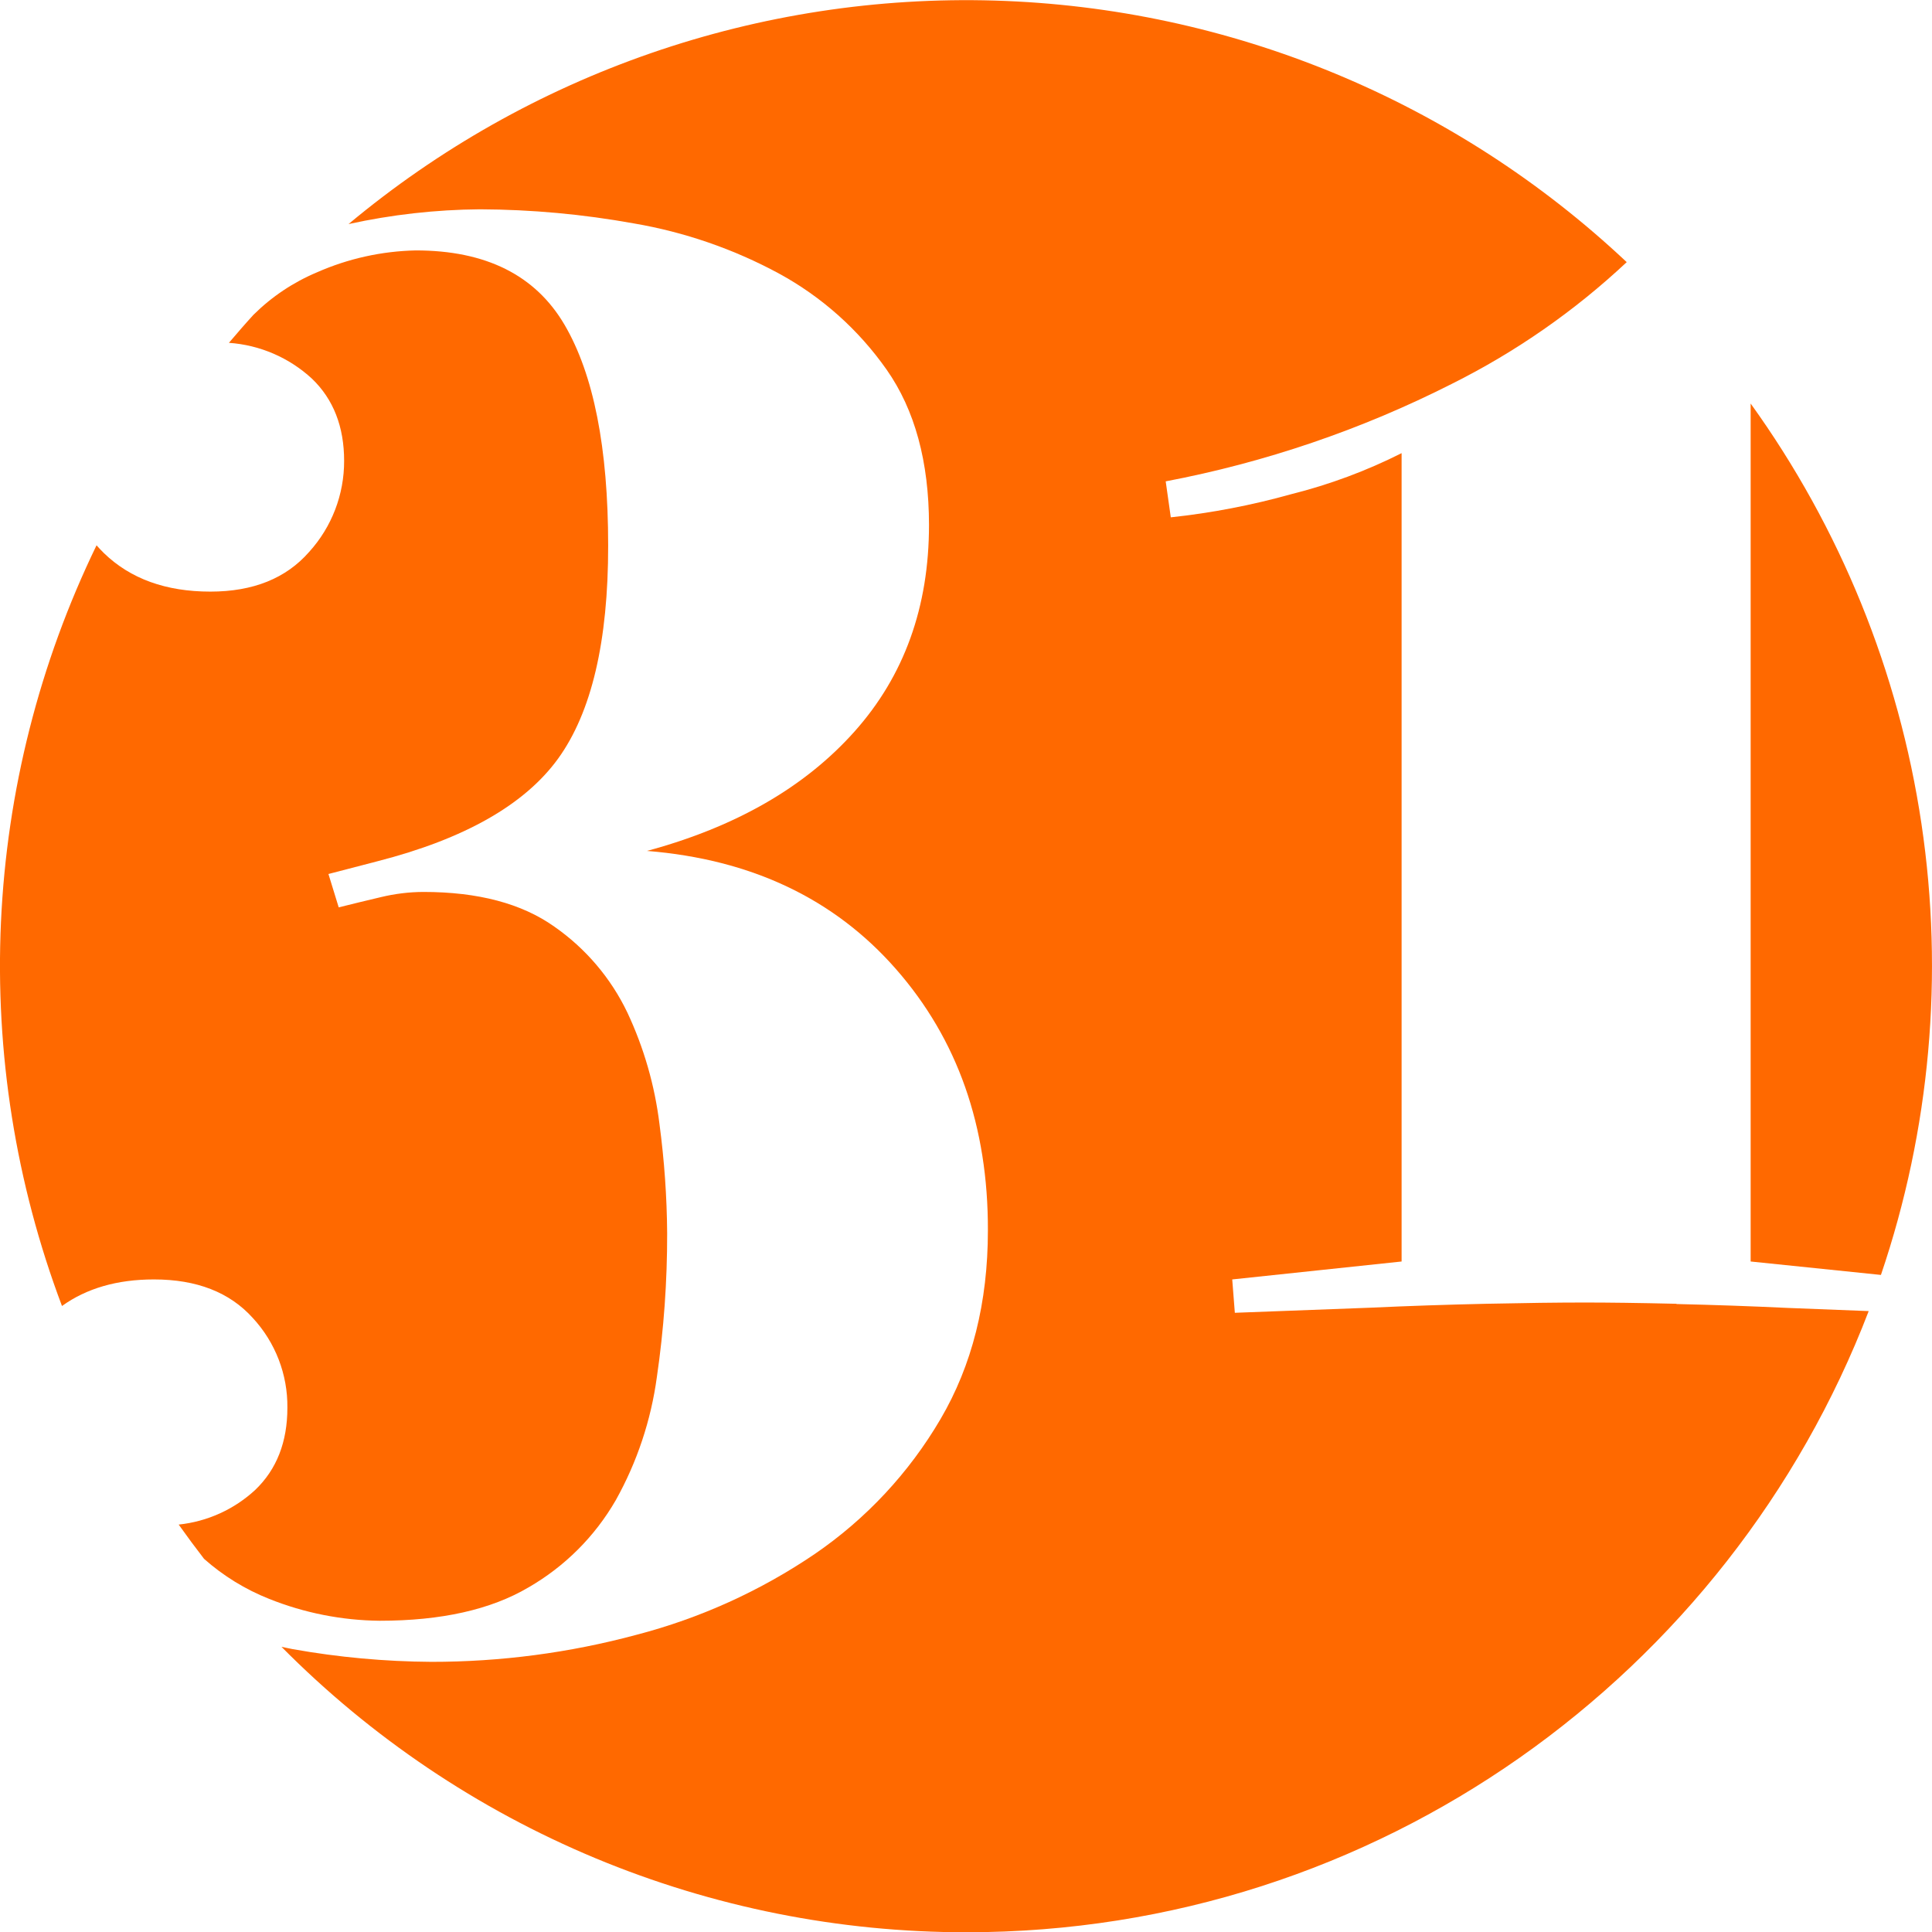 <svg width="60" height="60" viewBox="0 0 60 60" fill="none" xmlns="http://www.w3.org/2000/svg">
<g clip-path="url(#clip0)">
<path d="M7.85 40.93C8.552 41.688 8.937 42.686 8.925 43.719C8.925 44.782 8.593 45.631 7.929 46.268C7.273 46.876 6.438 47.254 5.549 47.347C5.805 47.707 6.068 48.062 6.337 48.411C6.934 48.941 7.62 49.362 8.362 49.656C9.453 50.092 10.615 50.322 11.79 50.334C13.703 50.334 15.244 49.989 16.413 49.298C17.54 48.649 18.476 47.714 19.125 46.587C19.786 45.403 20.218 44.105 20.4 42.762C20.616 41.284 20.722 39.793 20.719 38.3C20.711 37.167 20.631 36.035 20.481 34.912C20.334 33.711 19.998 32.542 19.484 31.447C18.971 30.375 18.188 29.454 17.213 28.776C16.203 28.059 14.848 27.7 13.149 27.7C12.706 27.702 12.264 27.756 11.833 27.86C11.382 27.966 10.943 28.073 10.519 28.179L10.2 27.143L11.715 26.749C14.424 26.055 16.297 24.991 17.335 23.556C18.372 22.12 18.89 19.915 18.887 16.941C18.887 13.911 18.435 11.626 17.532 10.086C16.628 8.545 15.087 7.776 12.909 7.777C11.854 7.8 10.815 8.03 9.849 8.455C9.11 8.765 8.438 9.214 7.87 9.778C7.61 10.062 7.359 10.354 7.109 10.647C8.071 10.714 8.982 11.107 9.69 11.762C10.354 12.4 10.687 13.251 10.687 14.313C10.69 15.357 10.304 16.364 9.603 17.138C8.885 17.961 7.862 18.373 6.534 18.373C5.151 18.373 4.049 17.974 3.227 17.177C3.146 17.098 3.071 17.016 2.998 16.935C1.225 20.593 0.215 24.575 0.03 28.637C-0.154 32.698 0.49 36.755 1.925 40.559C2.685 40.012 3.636 39.734 4.781 39.734C6.109 39.734 7.132 40.133 7.85 40.93Z" fill="#FF6900"/>
<path d="M52.056 40.49C50.887 40.463 49.931 40.45 49.187 40.451C48.39 40.451 47.38 40.464 46.158 40.49C44.935 40.517 43.74 40.557 42.573 40.611L38.349 40.77L38.268 39.734L43.528 39.177V14.073C42.437 14.623 41.288 15.05 40.102 15.347C38.877 15.69 37.625 15.931 36.36 16.066L36.202 14.949C39.291 14.362 42.282 13.343 45.086 11.922C47.071 10.931 48.901 9.658 50.519 8.141C45.191 3.125 38.21 0.235 30.896 0.018C23.582 -0.2 16.441 2.269 10.824 6.959C12.164 6.665 13.53 6.511 14.902 6.5C16.505 6.506 18.105 6.653 19.683 6.938C21.259 7.207 22.78 7.732 24.186 8.492C25.518 9.216 26.664 10.239 27.535 11.48C28.411 12.729 28.849 14.337 28.851 16.302C28.851 18.852 28.08 20.99 26.538 22.718C24.996 24.447 22.848 25.682 20.093 26.426C23.331 26.688 25.908 27.91 27.822 30.092C29.737 32.273 30.69 34.981 30.68 38.215C30.68 40.448 30.189 42.401 29.207 44.074C28.23 45.741 26.896 47.171 25.301 48.262C23.612 49.408 21.739 50.257 19.764 50.771C17.687 51.33 15.546 51.612 13.395 51.61C11.952 51.601 10.513 51.469 9.093 51.216C8.973 51.195 8.86 51.165 8.742 51.144C11.526 53.955 14.839 56.186 18.491 57.708C22.143 59.229 26.061 60.011 30.017 60.008C42.787 60.008 53.712 51.985 58.034 40.717L55.501 40.618C54.386 40.565 53.243 40.525 52.073 40.498" fill="#FF6900"/>
<path d="M58.414 39.594C59.944 35.087 60.375 30.28 59.671 25.573C58.968 20.866 57.149 16.395 54.368 12.532V39.177L58.414 39.594Z" fill="#FF6900"/>
</g>
<defs>
<clipPath id="clip0">
<rect width="60" height="60" fill="white"/>
</clipPath>
</defs>
</svg>
